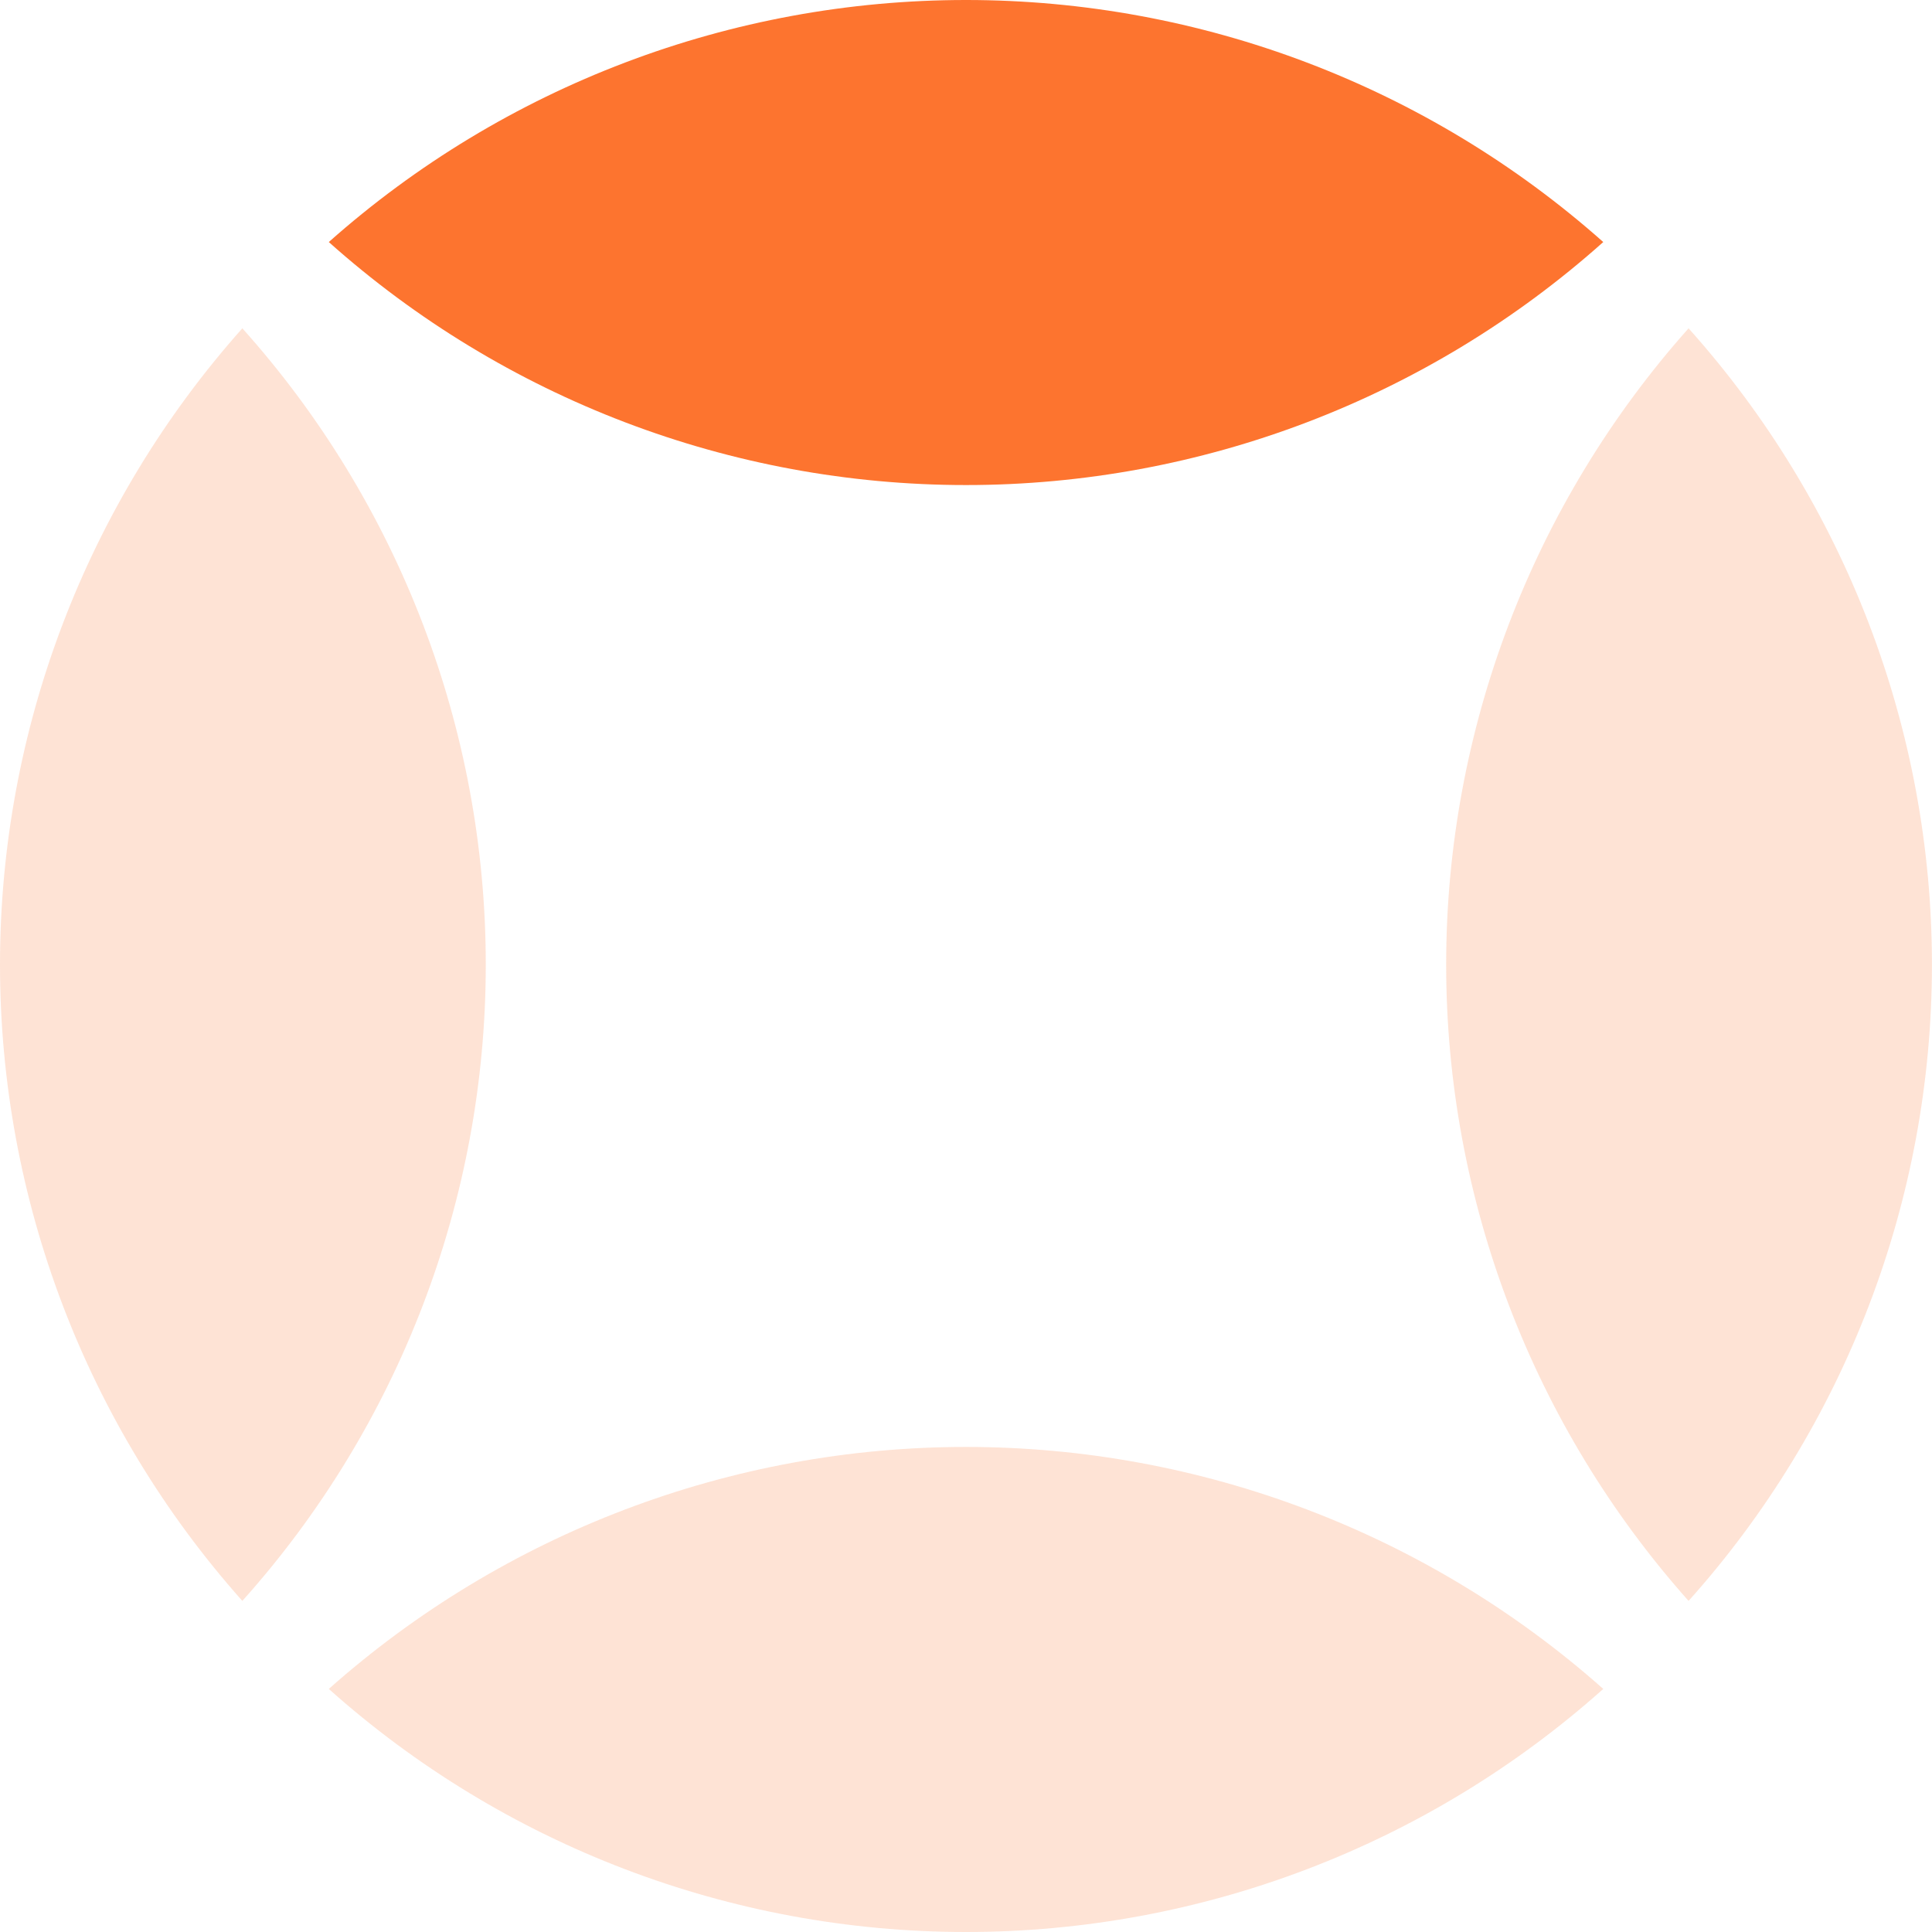 <svg width="32" height="32" viewBox="0 0 32 32" fill="none" xmlns="http://www.w3.org/2000/svg">
<path opacity="0.2" d="M5.446 27.974C8.348 30.567 12.106 32 16 32C19.895 32 23.652 30.567 26.555 27.974C23.647 25.392 19.891 23.966 16 23.966C12.109 23.966 8.353 25.392 5.446 27.974Z" fill="#FD742F"/>
<path opacity="0.2" d="M4.014 26.516C6.611 23.618 8.046 19.866 8.046 15.977C8.046 12.088 6.611 8.336 4.014 5.438C1.428 8.341 0 12.091 0 15.977C0 19.862 1.428 23.613 4.014 26.516Z" fill="#FD742F"/>
<path opacity="0.2" d="M27.968 26.516C30.564 23.618 31.999 19.866 31.999 15.977C31.999 12.088 30.564 8.336 27.968 5.438C25.382 8.341 23.953 12.091 23.953 15.977C23.953 19.862 25.382 23.613 27.968 26.516Z" fill="#FD742F"/>
<path d="M5.446 4.009C8.348 6.601 12.106 8.034 16 8.034C19.895 8.034 23.652 6.601 26.555 4.009C23.647 1.426 19.891 -2.91262e-07 16 -4.61349e-07C12.109 -6.31437e-07 8.353 1.426 5.446 4.009Z" fill="#FD742F"/>
</svg>
